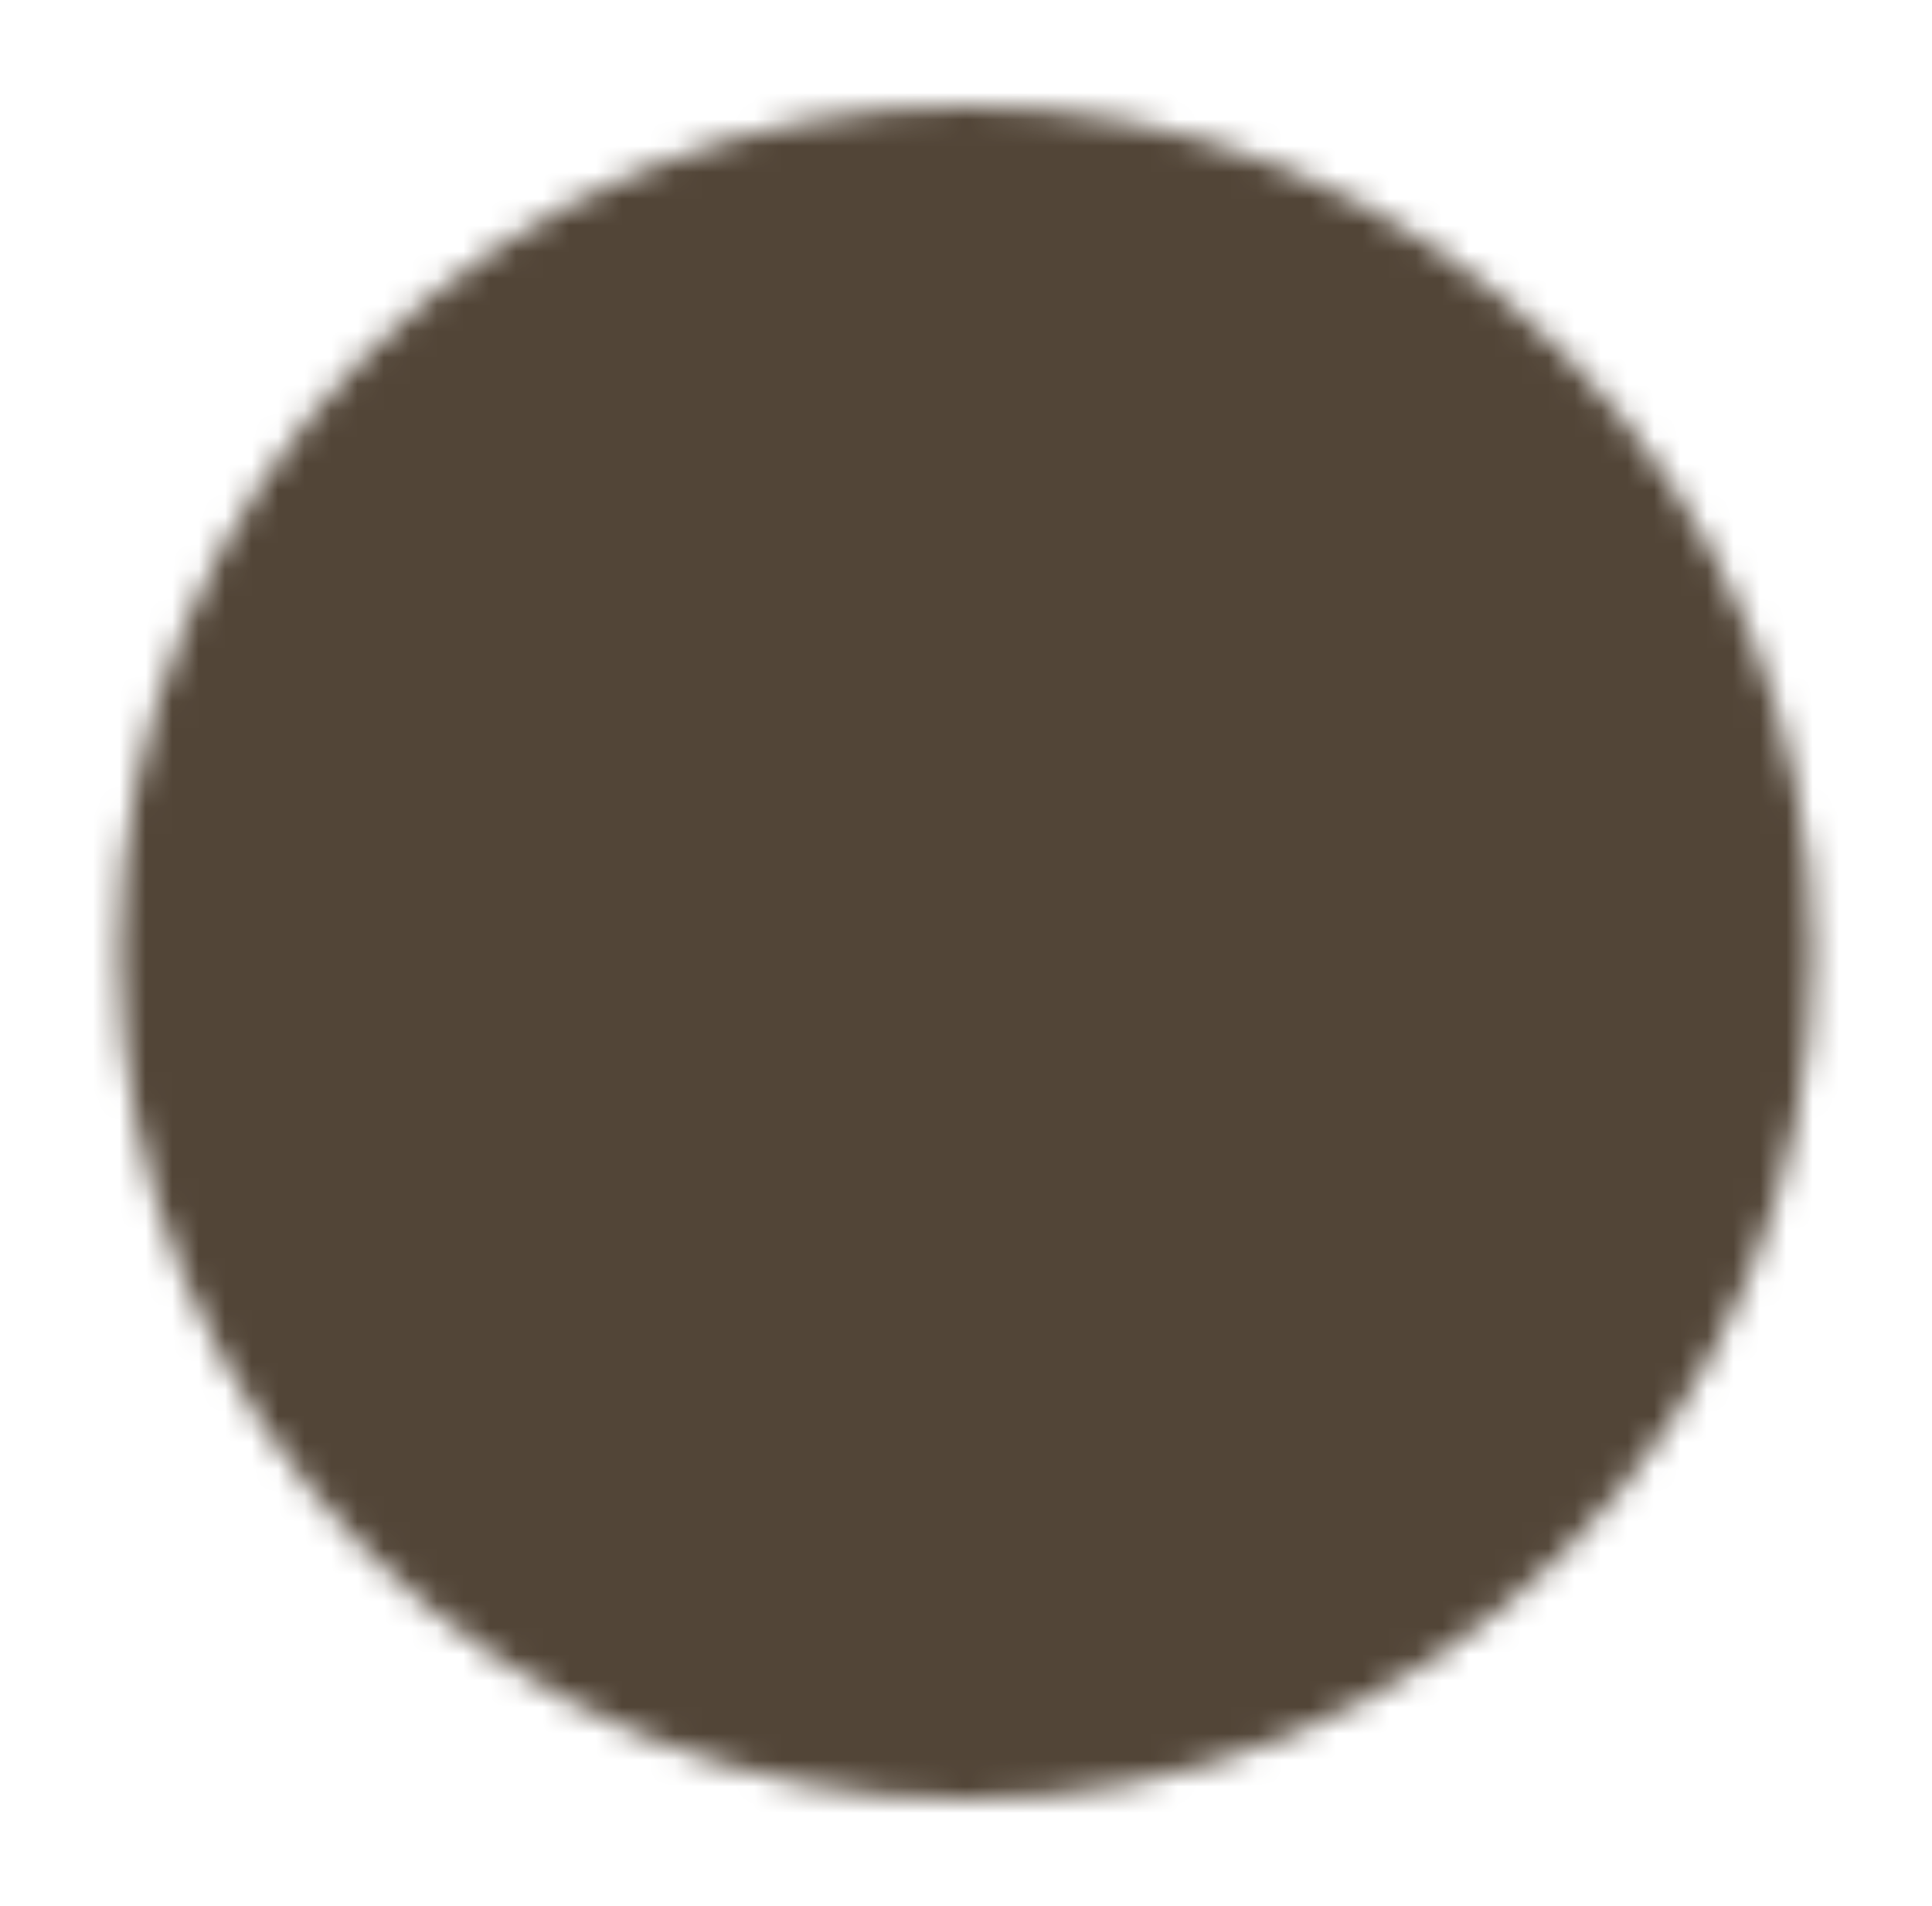 <svg width="73" height="72" viewBox="0 0 73 72" fill="none" xmlns="http://www.w3.org/2000/svg">
<mask id="mask0_4527_64317" style="mask-type:luminance" maskUnits="userSpaceOnUse" x="4" y="4" width="65" height="64">
<path d="M36.5 66C40.44 66.005 44.343 65.231 47.983 63.724C51.624 62.215 54.93 60.003 57.713 57.213C60.503 54.43 62.715 51.124 64.224 47.483C65.731 43.843 66.505 39.94 66.5 36C66.505 32.06 65.731 28.157 64.223 24.517C62.715 20.876 60.503 17.57 57.713 14.787C54.93 11.997 51.624 9.785 47.983 8.277C44.343 6.769 40.44 5.995 36.5 6C32.56 5.995 28.657 6.769 25.017 8.277C21.376 9.785 18.07 11.997 15.287 14.787C12.497 17.57 10.285 20.876 8.777 24.517C7.269 28.157 6.495 32.06 6.5 36C6.495 39.94 7.269 43.843 8.777 47.483C10.284 51.124 12.497 54.43 15.287 57.213C18.07 60.003 21.376 62.215 25.017 63.723C28.657 65.231 32.56 66.005 36.5 66Z" fill="white" stroke="white" stroke-width="4" stroke-linejoin="round"/>
<path d="M24.5 36L33.5 45L51.5 27" stroke="black" stroke-width="4" stroke-linecap="round" stroke-linejoin="round"/>
</mask>
<g mask="url(#mask0_4527_64317)">
<path d="M0.5 0H72.5V72H0.5V0Z" fill="#524537"/>
</g>
</svg>
